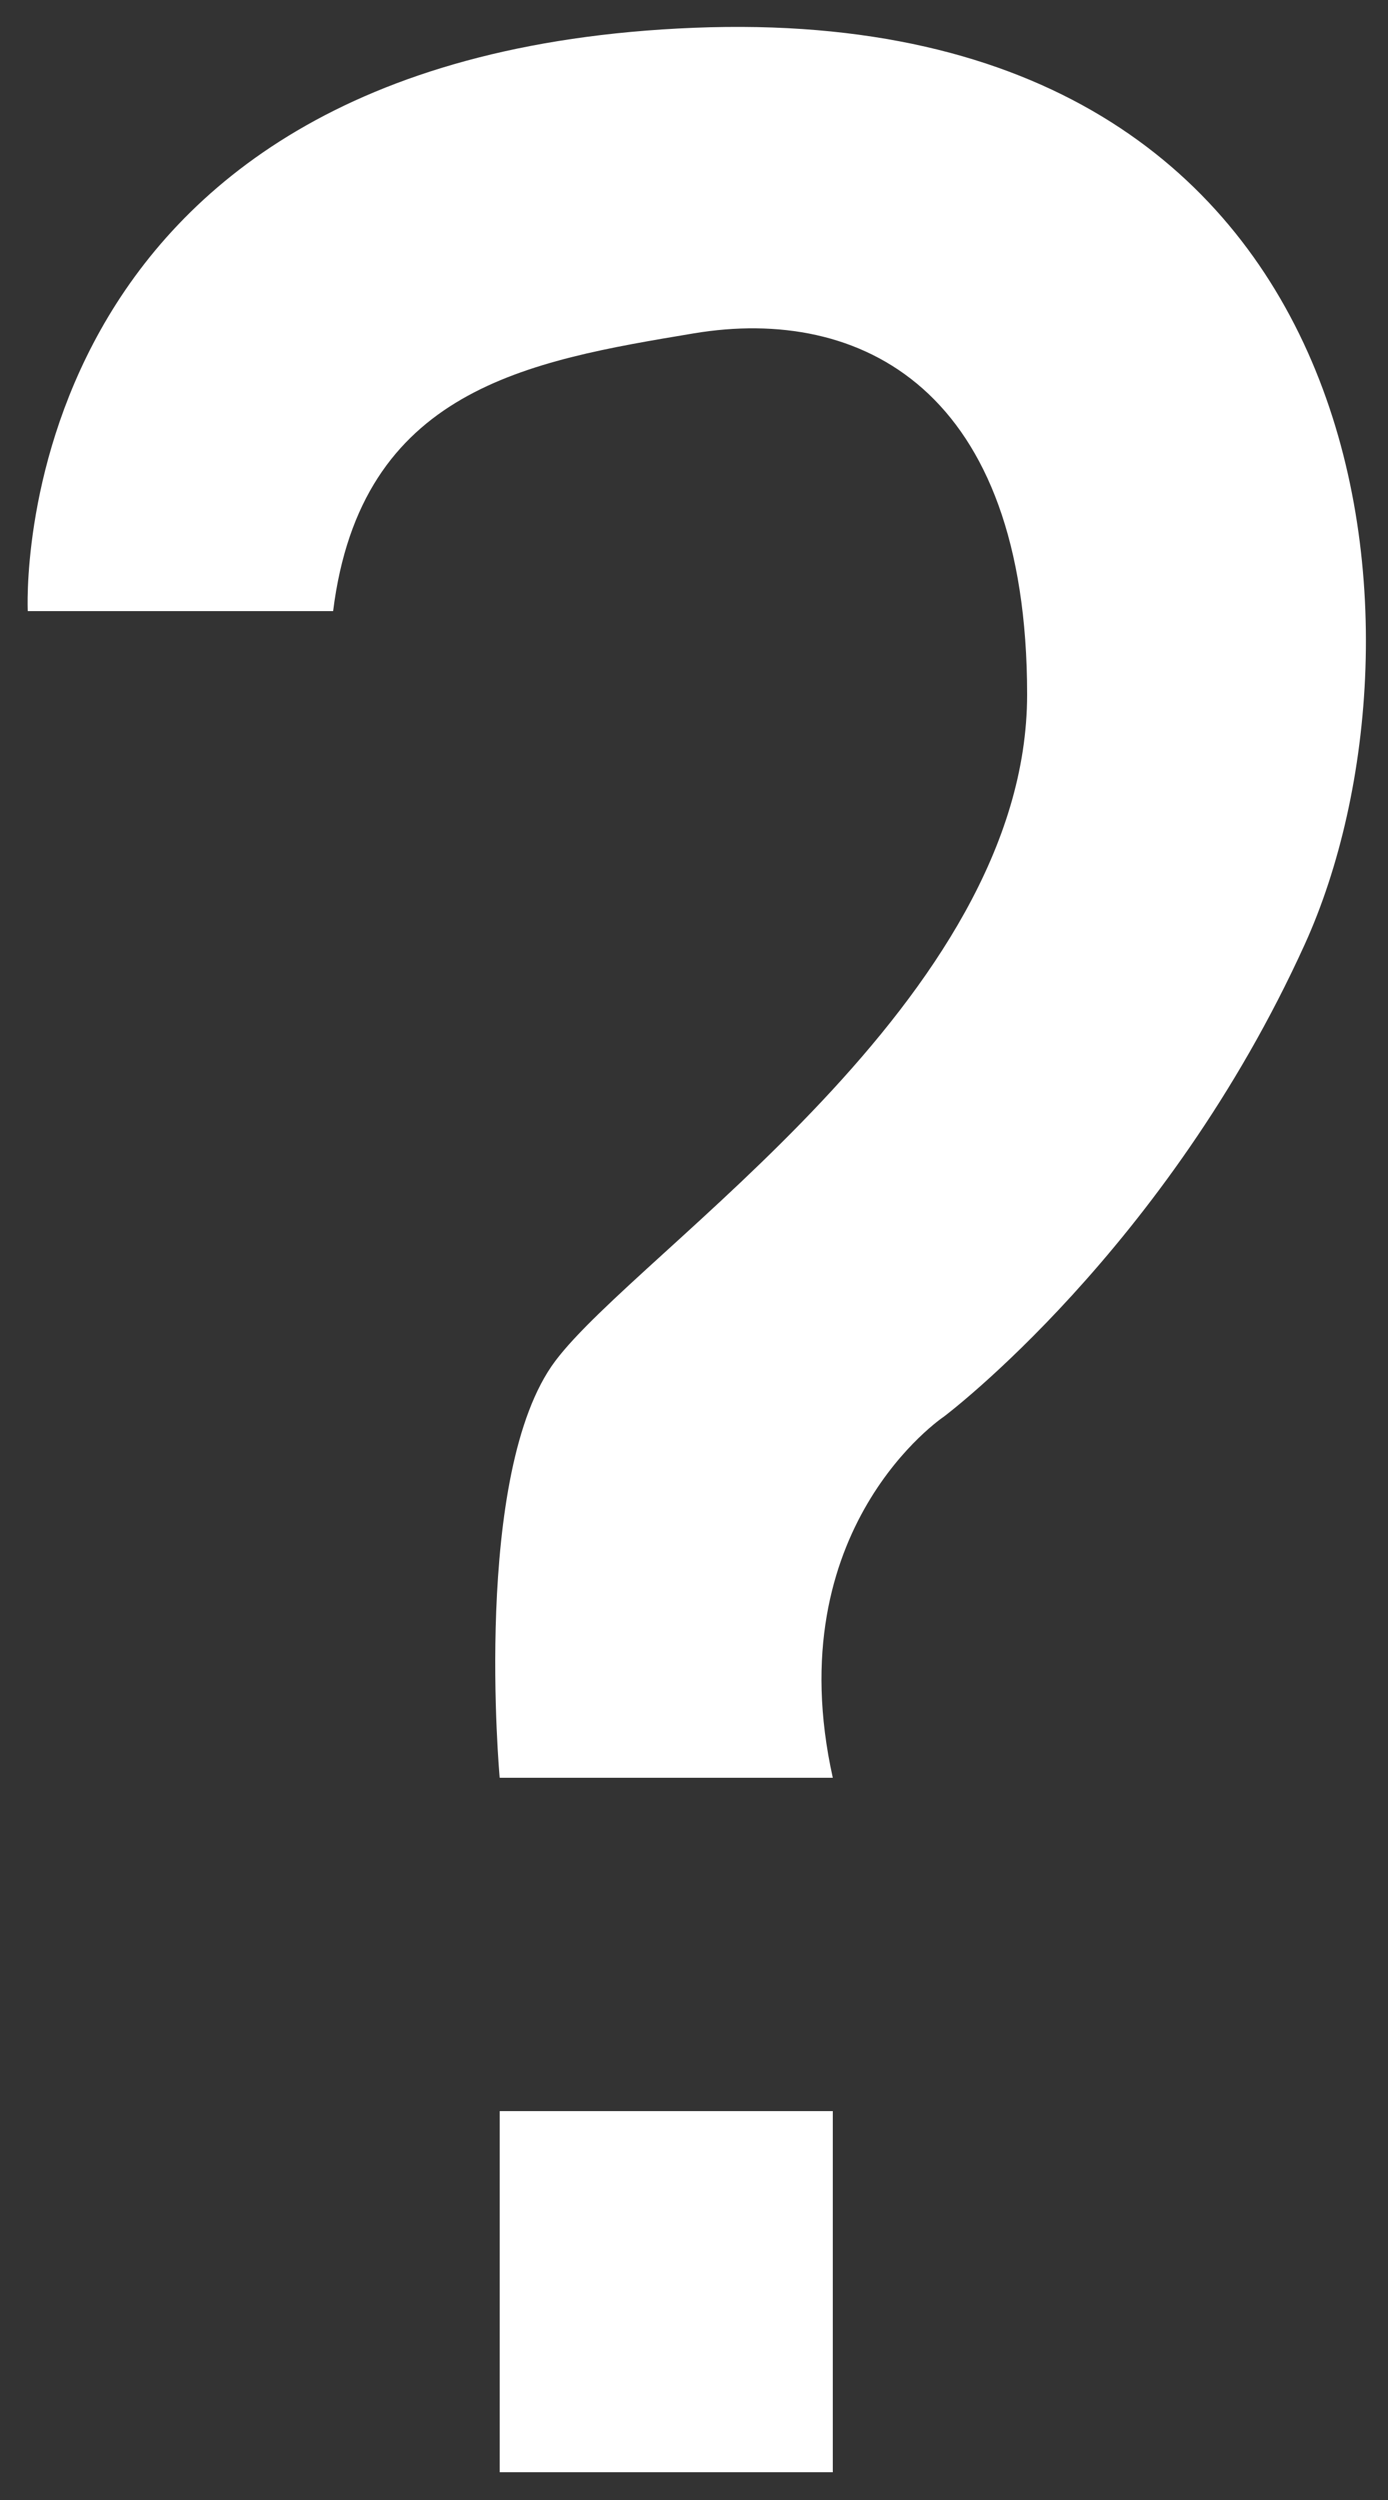 <svg xmlns="http://www.w3.org/2000/svg" viewBox="0 0 5 9" width="5" height="9"><rect x="0" y="0" width="5" height="9" fill="#333333" stroke="none"/><path class="st0" d="M.1 2.2S0 .2 2.5.1s2.7 2.2 2.2 3.3-1.3 1.7-1.3 1.7-.6.4-.4 1.3H1.8s-.1-1.1.2-1.5c.3-.4 1.7-1.3 1.7-2.4s-.6-1.4-1.2-1.3-1.2.2-1.3 1H.1z" fill="#fff"/><path fill="#fff" d="M1.8 7.6H3v1.3H1.8z"/></svg>